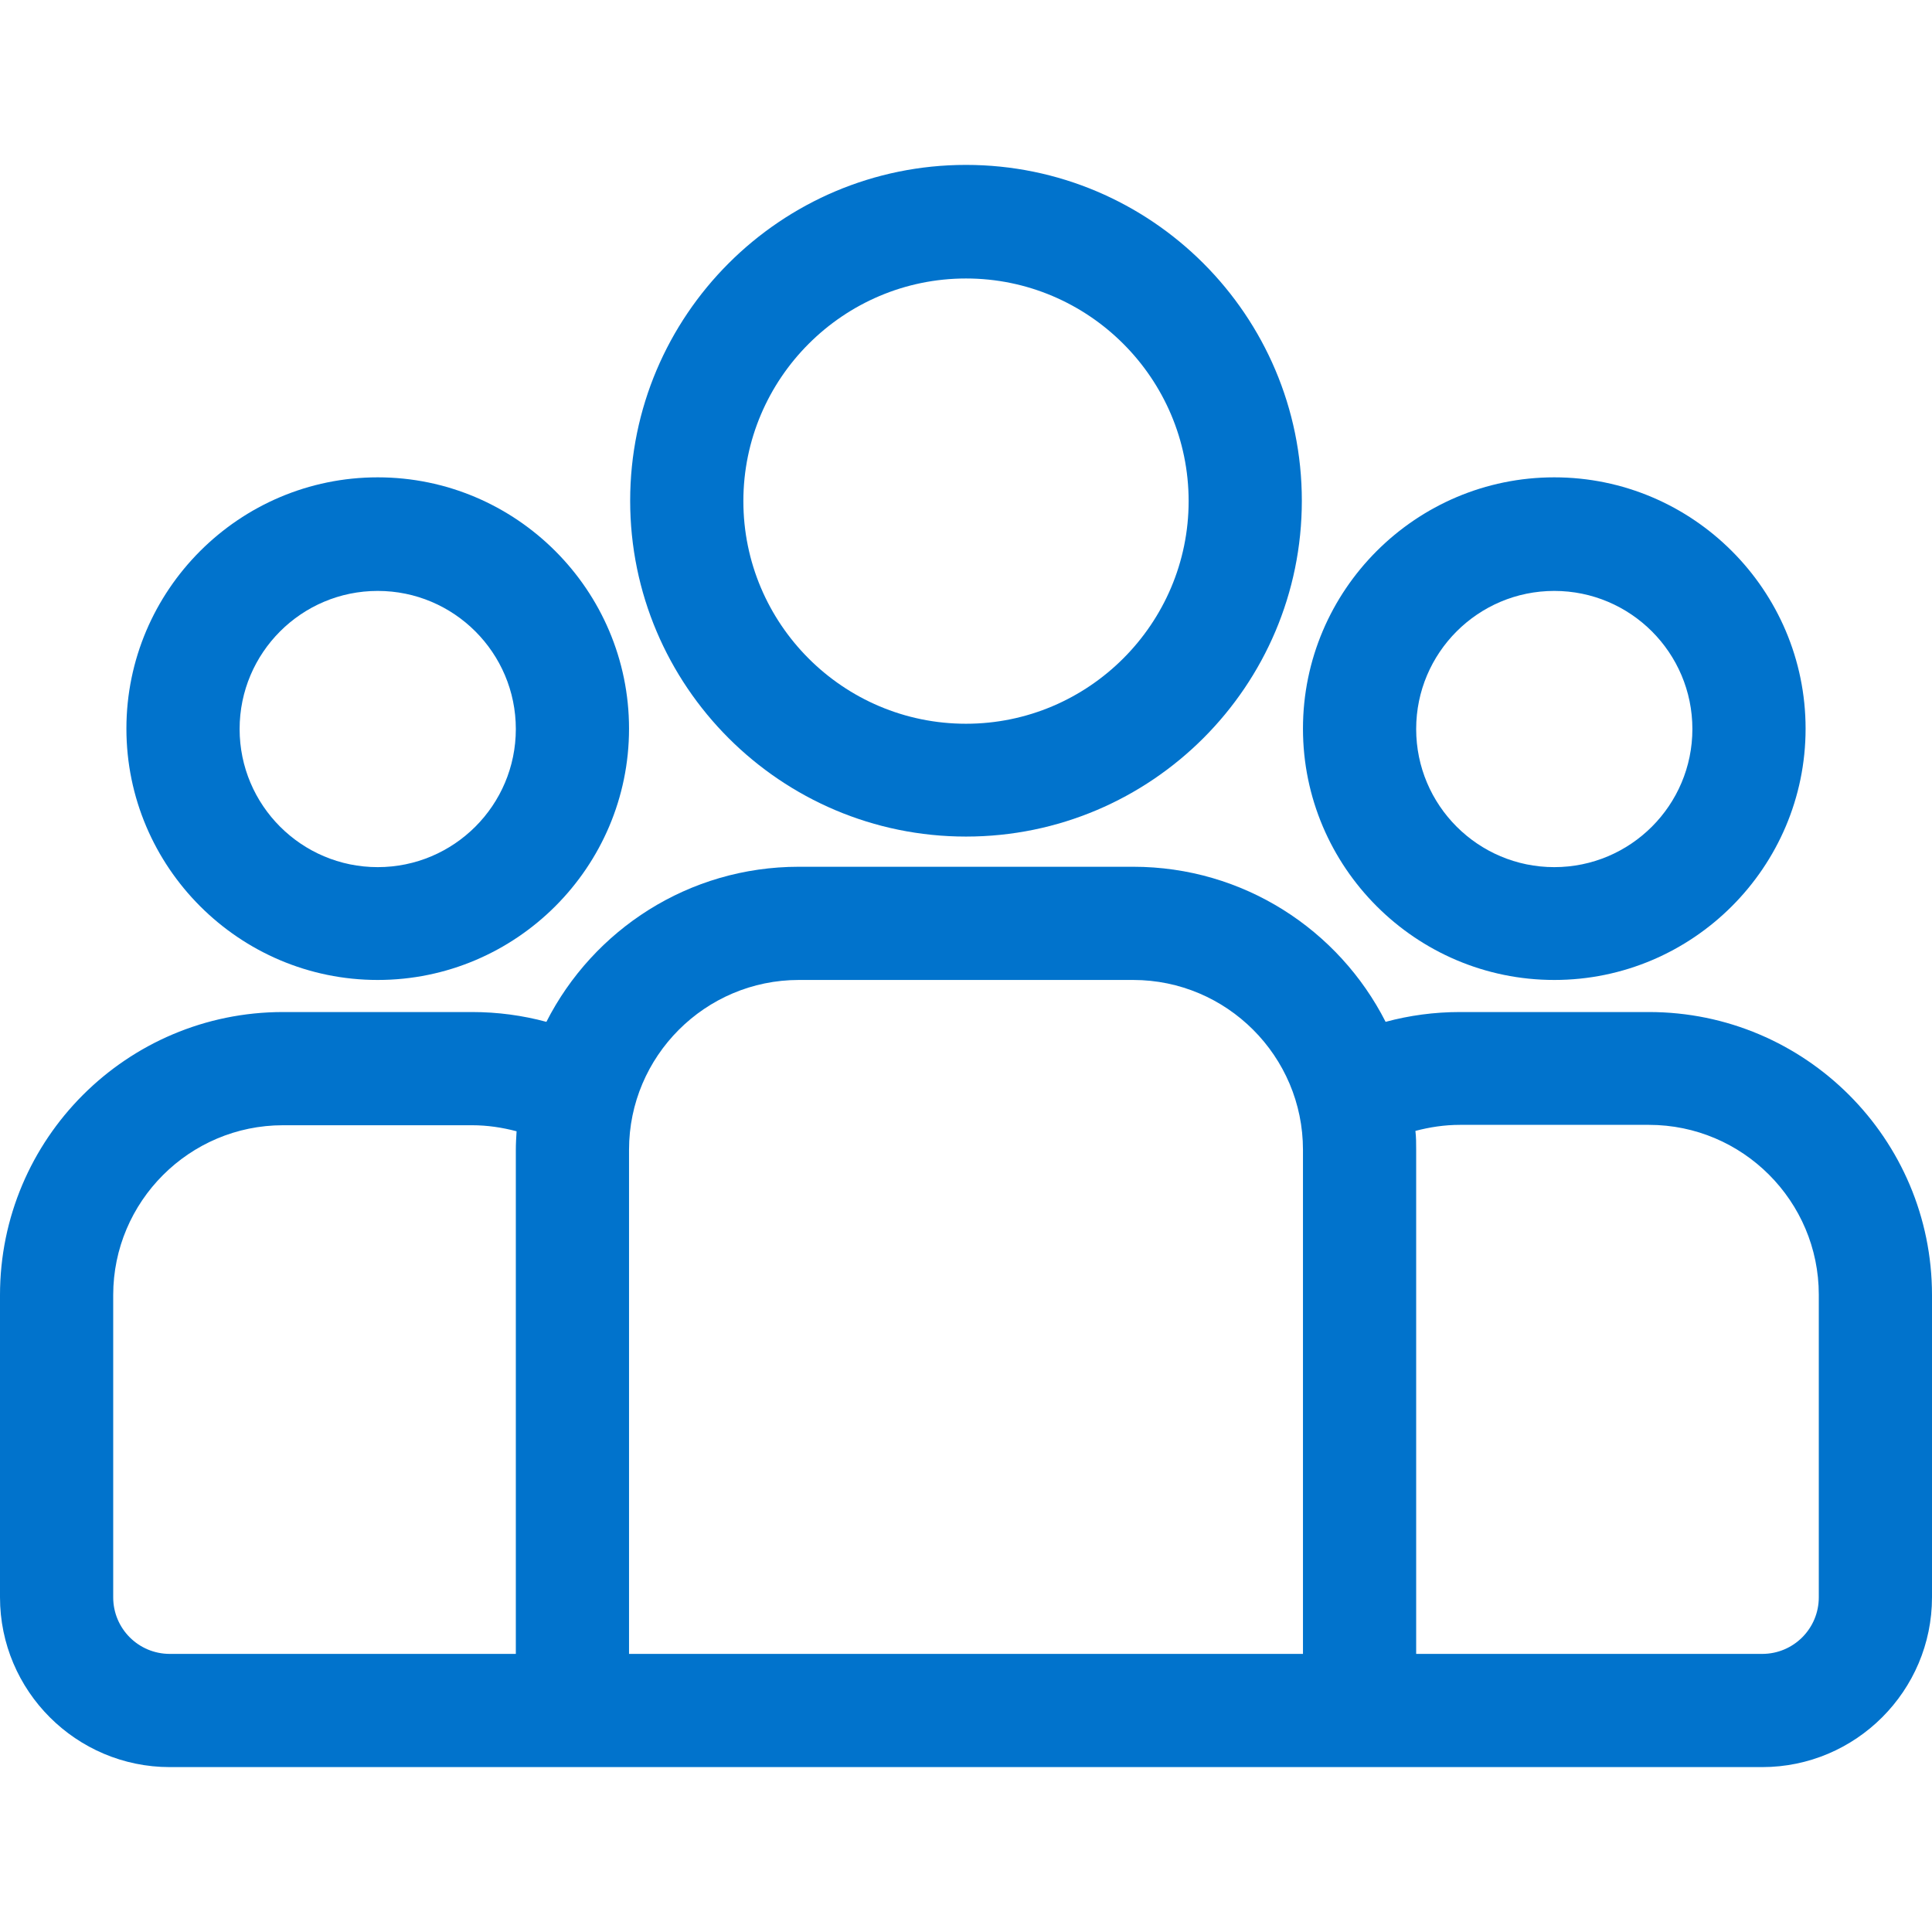 <?xml version="1.0" encoding="UTF-8"?> <svg xmlns="http://www.w3.org/2000/svg" id="Capa_1" version="1.1" viewBox="0 0 512 512"><defs><style> .st0 { fill: #0173cc; } </style></defs><path class="st0" d="M437,268.2h-50.1c-6.8,0-13.4.9-19.7,2.6-12.4-24.4-37.7-41.1-66.9-41.1h-88.6c-29.2,0-54.5,16.7-66.9,41.1-6.3-1.7-12.9-2.6-19.7-2.6h-50.1c-41.4,0-75,33.6-75,75v80.1c0,24.8,20.2,45,45,45h422c24.8,0,45-20.2,45-45v-80.1c0-41.4-33.6-75-75-75ZM136.7,304.7v133.6H45c-8.3,0-15-6.7-15-15v-80.1c0-24.8,20.2-45,45-45h50.1c4.1,0,8,.6,11.8,1.6-.1,1.6-.2,3.3-.2,5ZM345.3,438.3h-178.6v-133.6c0-24.8,20.2-45,45-45h88.6c24.8,0,45,20.2,45,45v133.6ZM482,423.3c0,8.3-6.7,15-15,15h-91.7v-133.6c0-1.7,0-3.3-.2-5,3.8-1,7.7-1.6,11.8-1.6h50.1c24.8,0,45,20.2,45,45v80.1Z"></path><path class="st0" d="M100.1,126.5c-36.7,0-66.6,29.9-66.6,66.6,0,36.7,29.9,66.6,66.6,66.6s66.6-29.9,66.6-66.6-29.9-66.6-66.6-66.6ZM100.1,229.8c-20.2,0-36.6-16.4-36.6-36.6s16.4-36.6,36.6-36.6,36.6,16.4,36.6,36.6-16.4,36.6-36.6,36.6Z"></path><path class="st0" d="M256,43.7c-49.1,0-89,39.9-89,89s39.9,89,89,89,89-39.9,89-89-39.9-89-89-89ZM256,191.8c-32.6,0-59-26.5-59-59s26.5-59,59-59,59,26.5,59,59-26.5,59-59,59Z"></path><path class="st0" d="M411.9,126.5c-36.7,0-66.6,29.9-66.6,66.6,0,36.7,29.9,66.6,66.6,66.6s66.6-29.9,66.6-66.6-29.9-66.6-66.6-66.6ZM411.9,229.8c-20.2,0-36.6-16.4-36.6-36.6,0-20.2,16.4-36.6,36.6-36.6s36.6,16.4,36.6,36.6-16.4,36.6-36.6,36.6Z"></path></svg> 
